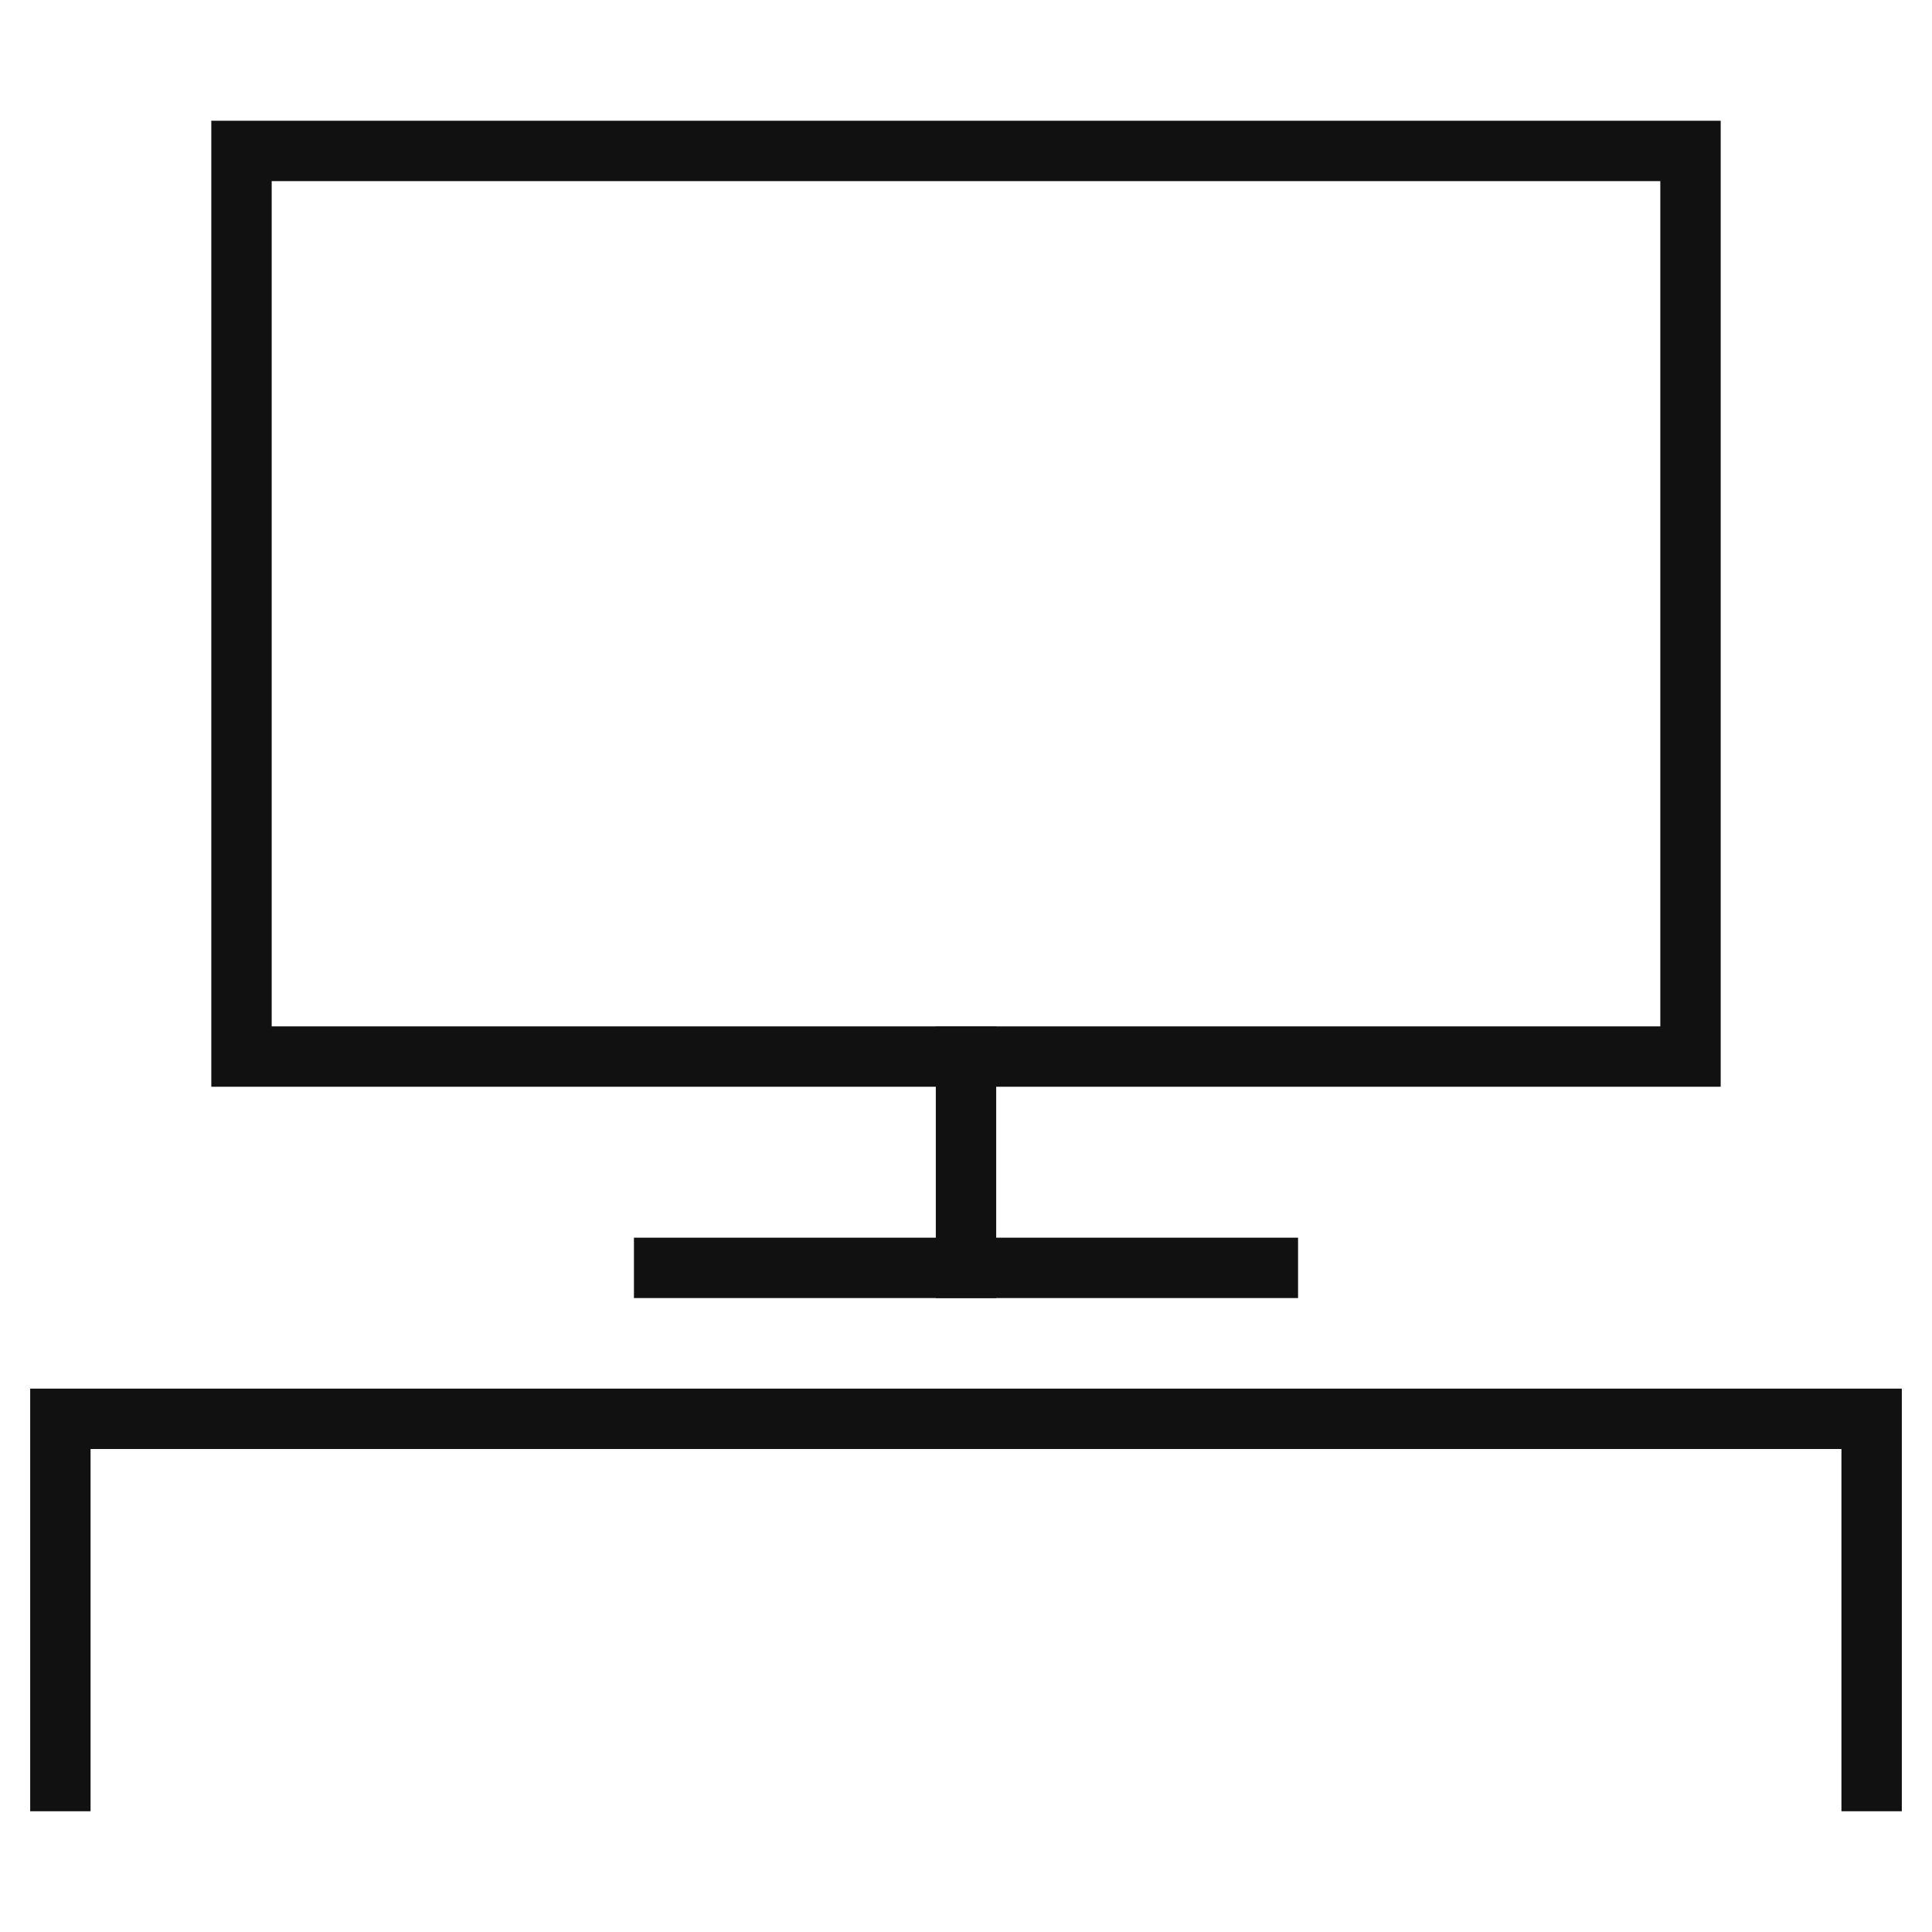 <?xml version="1.0" encoding="UTF-8"?>
<svg xmlns="http://www.w3.org/2000/svg" viewBox="0 0 64 64" width="64" height="64">
  <title>tv stand</title>
  <g class="nc-icon-wrapper" stroke-linecap="square" stroke-linejoin="miter" stroke-width="2" fill="#111111" stroke="#111111">
    <line data-cap="butt" x1="32" y1="42" x2="32" y2="35" fill="none" stroke="#111111" stroke-miterlimit="10" stroke-linecap="butt"></line>
    <rect x="8" y="5" width="48" height="30" fill="none" stroke="#111111" stroke-miterlimit="10"></rect>
    <line x1="22" y1="42" x2="42" y2="42" fill="none" stroke="#111111" stroke-miterlimit="10"></line>
    <polyline data-color="color-2" points="62 59 62 47 2 47 2 59" fill="none" stroke-miterlimit="10"></polyline>
  </g>
</svg>
